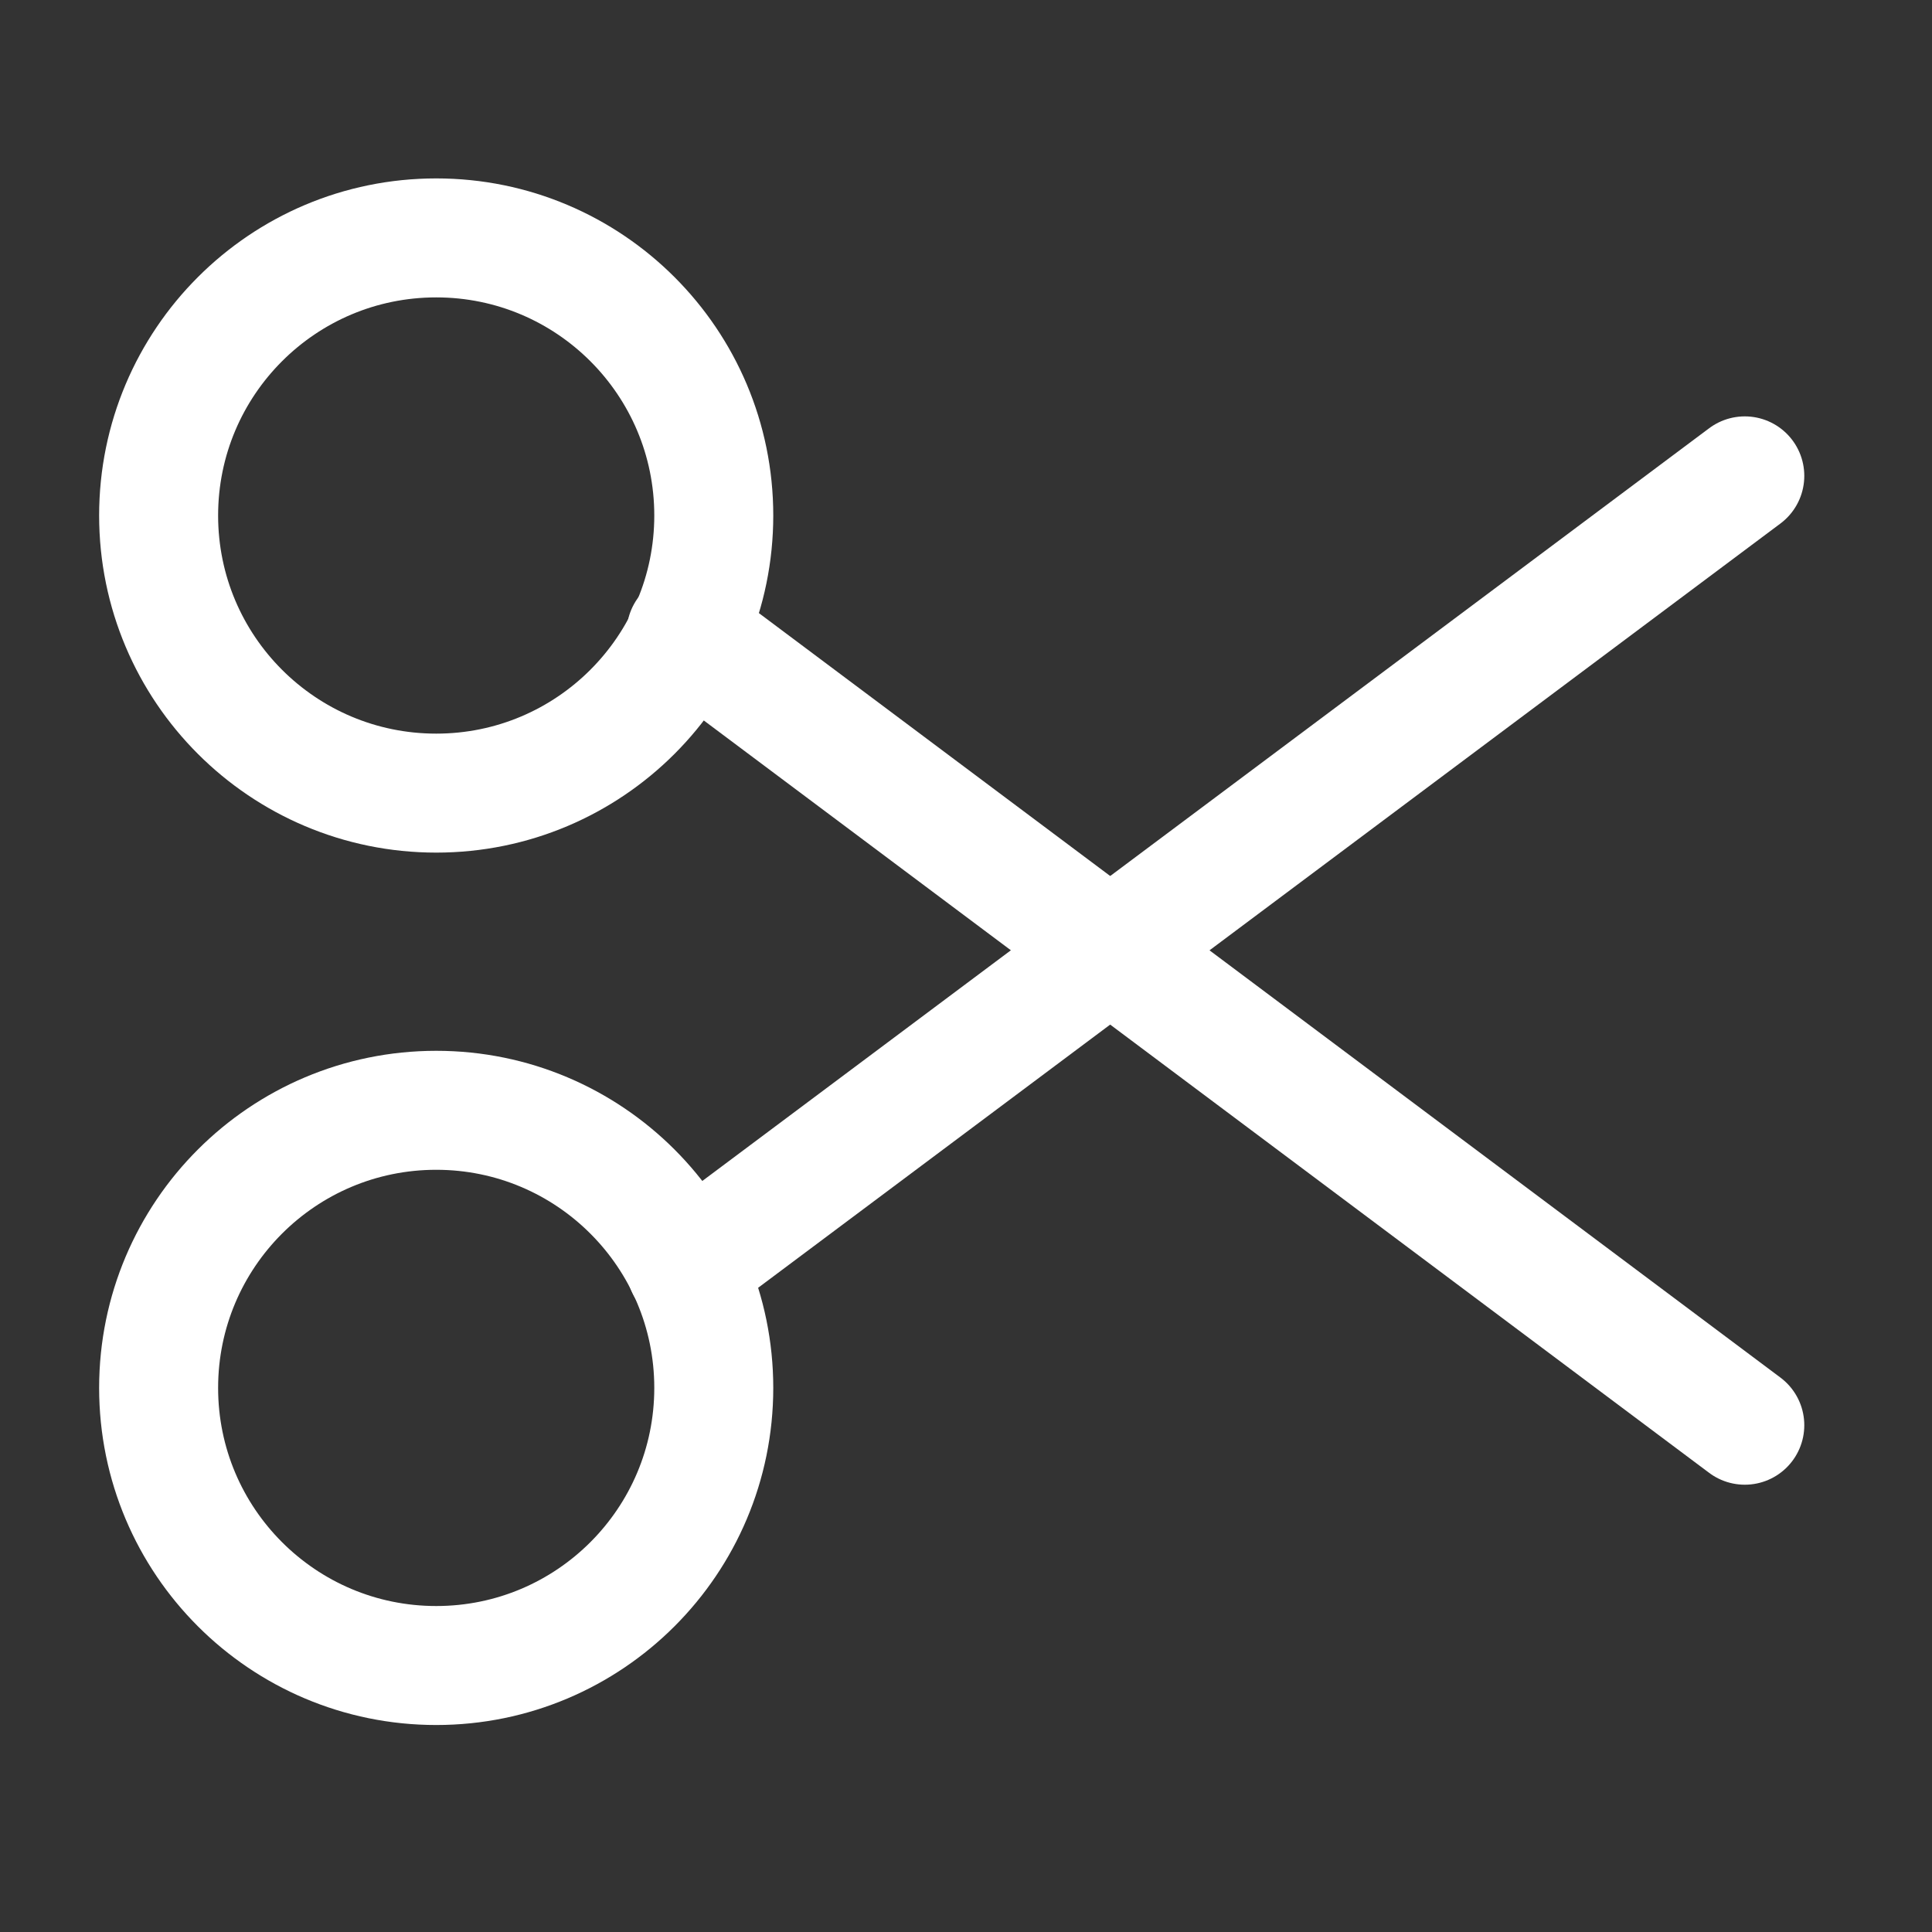 <svg width="29" height="29" viewBox="0 0 29 29" fill="none" xmlns="http://www.w3.org/2000/svg">
<rect x="0" y="0" width="29" height="29" fill="#333333" stroke="none"/>
<g clip-path="url(#clip0_2_645)">
<mask id="mask0_2_645" style="mask-type:luminance" maskUnits="userSpaceOnUse" x="0" y="0" width="29" height="29">
<path d="M28.571 0H0V28.571H28.571V0Z" fill="white"/>
</mask>
<g mask="url(#mask0_2_645)">
<path d="M6.548 11.905C8.849 11.905 10.714 10.039 10.714 7.738C10.714 5.437 8.849 3.571 6.548 3.571C4.246 3.571 2.381 5.437 2.381 7.738C2.381 10.039 4.246 11.905 6.548 11.905Z" stroke="white" stroke-width="1.786" stroke-linecap="round" stroke-linejoin="round"/>
<path d="M6.548 25C8.849 25 10.714 23.134 10.714 20.833C10.714 18.532 8.849 16.666 6.548 16.666C4.246 16.666 2.381 18.532 2.381 20.833C2.381 23.134 4.246 25 6.548 25Z" stroke="white" stroke-width="1.786" stroke-linecap="round" stroke-linejoin="round"/>
<path d="M26.19 7.143L10.298 19.024" stroke="white" stroke-width="1.786" stroke-linecap="round" stroke-linejoin="round"/>
<path d="M26.19 21.393L10.298 9.5" stroke="white" stroke-width="1.786" stroke-linecap="round" stroke-linejoin="round"/>
</g>
</g>
<defs>
<clipPath id="clip0_2_645">
<rect width="28.571" height="28.571" fill="white"/>
</clipPath>
</defs>
</svg>
    
